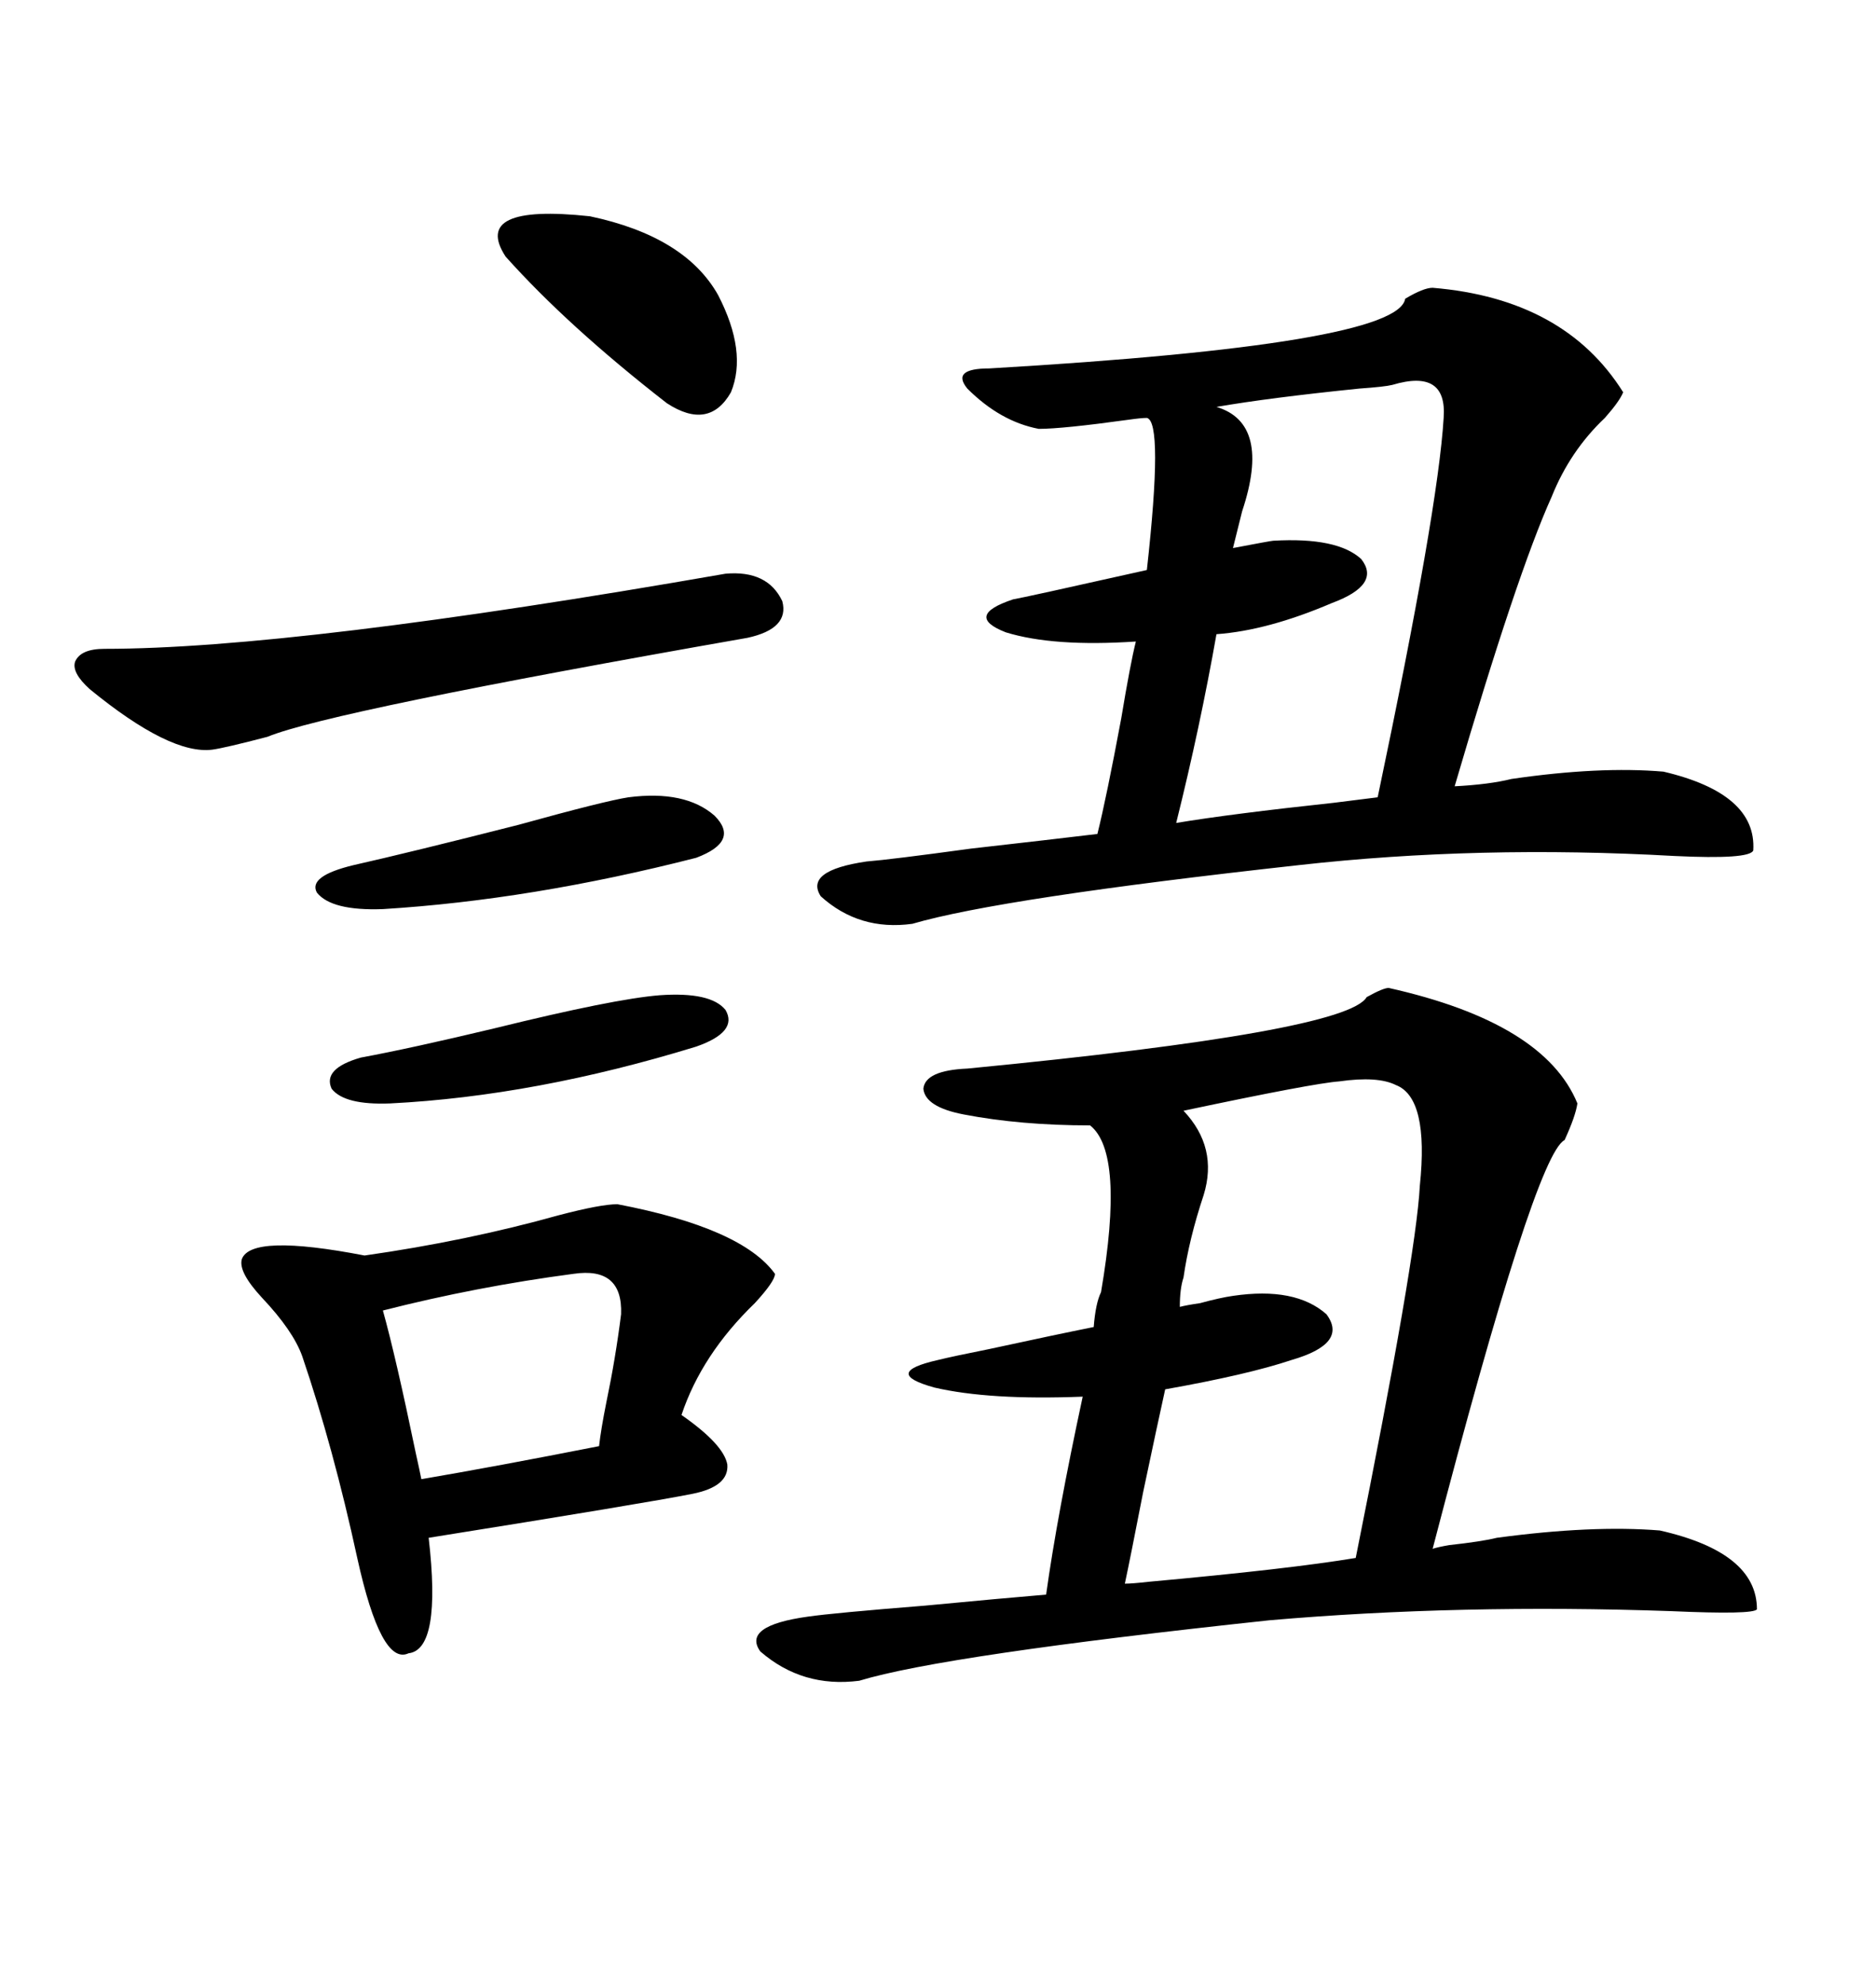 <svg xmlns="http://www.w3.org/2000/svg" xmlns:xlink="http://www.w3.org/1999/xlink" width="300" height="317.285"><path d="M239.36 245.80L239.36 245.80Q254.59 243.75 265.43 244.63L265.43 244.63Q280.96 248.14 280.96 257.23L280.96 257.23Q280.37 258.11 267.19 257.52L267.19 257.52Q233.50 256.35 203.03 258.98L203.03 258.98Q150.88 264.55 137.40 268.65L137.40 268.65Q128.32 269.82 121.58 263.96L121.58 263.96Q118.65 259.86 129.20 258.40L129.20 258.40Q133.30 257.81 147.95 256.64L147.95 256.64Q160.25 255.47 167.29 254.88L167.29 254.88Q169.04 242.29 173.14 223.24L173.14 223.24Q158.20 223.83 149.41 221.78L149.41 221.78Q140.92 219.43 150 217.38L150 217.38Q152.34 216.80 158.20 215.63L158.20 215.63Q169.04 213.28 174.90 212.11L174.90 212.11Q175.20 208.30 176.07 206.54L176.07 206.54Q179.88 184.28 174.32 179.88L174.32 179.88Q163.18 179.88 154.10 178.13L154.10 178.13Q147.95 176.95 147.66 174.02L147.66 174.02Q147.95 171.09 154.69 170.80L154.69 170.80Q215.33 164.94 218.55 159.38L218.55 159.38Q221.19 157.91 222.07 157.91L222.07 157.91Q246.97 163.48 252.25 176.37L252.25 176.37Q251.95 178.42 250.20 182.23L250.20 182.23Q245.51 184.57 229.10 247.56L229.10 247.56Q229.98 247.27 231.74 246.97L231.74 246.97Q237.01 246.39 239.36 245.80ZM241.70 124.51L241.70 124.51Q255.76 122.46 266.02 123.34L266.02 123.34Q280.96 126.86 280.37 135.94L280.37 135.94Q279.79 137.40 267.77 136.82L267.77 136.82Q236.43 135.06 207.71 138.28L207.71 138.28Q159.96 143.55 145.90 147.66L145.90 147.66Q137.40 148.83 131.25 143.26L131.25 143.26Q128.61 139.16 138.57 137.70L138.57 137.70Q142.38 137.40 155.27 135.64L155.27 135.64Q168.16 134.18 175.49 133.30L175.49 133.30Q176.95 127.44 179.30 114.84L179.30 114.84Q180.76 106.05 181.64 102.54L181.64 102.54Q168.46 103.42 160.84 101.07L160.84 101.07Q154.10 98.44 162.01 95.80L162.01 95.80Q163.77 95.51 183.40 91.11L183.40 91.11Q186.04 67.38 183.40 66.80L183.40 66.80Q182.52 66.80 180.47 67.09L180.47 67.09Q169.92 68.55 166.11 68.55L166.11 68.55Q159.96 67.38 154.69 62.11L154.69 62.11Q152.05 58.89 158.20 58.89L158.20 58.89Q223.54 55.08 224.71 47.75L224.71 47.75Q227.64 46.00 229.10 46.00L229.10 46.00Q250.20 47.75 259.57 62.70L259.57 62.70Q258.98 64.16 256.64 66.80L256.64 66.80Q251.07 72.07 248.14 79.39L248.14 79.39Q242.58 91.70 232.62 125.68L232.62 125.68Q238.18 125.39 241.70 124.51ZM98.73 192.48L98.73 192.48Q118.65 196.29 123.93 203.61L123.93 203.61Q123.93 204.79 120.70 208.30L120.70 208.30Q112.21 216.50 108.98 226.17L108.98 226.17Q115.72 230.86 116.31 234.08L116.31 234.08Q116.60 237.60 110.74 238.77L110.74 238.77Q103.42 240.23 68.55 245.80L68.55 245.80Q70.61 263.67 65.33 264.26L65.33 264.26Q60.94 266.31 57.13 249.02L57.13 249.02Q53.32 231.45 48.34 216.80L48.34 216.80Q46.88 212.70 41.89 207.42L41.89 207.42Q38.09 203.32 38.67 201.27L38.67 201.27Q40.14 197.17 58.30 200.68L58.30 200.68Q74.71 198.34 89.36 194.24L89.36 194.24Q96.09 192.48 98.73 192.48ZM197.17 207.13L197.17 207.13Q207.13 205.66 212.11 210.06L212.11 210.06Q215.63 214.75 206.54 217.38L206.54 217.38Q199.51 219.73 186.33 222.07L186.33 222.07Q185.16 227.34 182.81 238.48L182.81 238.48Q180.76 249.02 179.88 253.13L179.88 253.13Q181.05 253.13 183.69 252.83L183.69 252.83Q206.25 250.78 216.80 249.02L216.80 249.02Q226.46 200.98 227.05 189.55L227.05 189.55Q228.52 175.49 223.24 173.44L223.24 173.44Q220.31 171.97 214.16 172.85L214.16 172.85Q210.06 173.14 189.26 177.54L189.26 177.54Q194.82 183.40 192.48 191.02L192.48 191.02Q190.14 198.05 189.26 204.20L189.26 204.20Q188.67 205.96 188.67 208.89L188.67 208.89Q189.84 208.59 191.89 208.30L191.89 208.30Q195.12 207.42 197.17 207.13ZM203.61 86.43L203.61 86.43Q213.87 85.84 217.68 89.36L217.68 89.36Q220.90 93.46 212.99 96.39L212.99 96.39Q202.73 100.78 194.53 101.37L194.53 101.37Q191.89 116.31 188.09 131.54L188.09 131.54Q196.88 130.08 213.28 128.32L213.28 128.32Q217.97 127.73 220.31 127.44L220.31 127.44Q229.98 81.45 230.86 66.80L230.86 66.80Q231.45 58.89 222.66 61.52L222.66 61.52Q221.48 61.82 217.38 62.11L217.38 62.11Q203.03 63.57 194.53 65.04L194.53 65.04Q203.32 67.68 198.63 81.74L198.63 81.74Q197.75 85.25 197.17 87.60L197.17 87.60Q203.32 86.43 203.61 86.43ZM116.02 91.70L116.02 91.70Q122.75 91.11 125.10 96.09L125.10 96.09Q126.27 100.49 119.53 101.95L119.53 101.95Q52.73 113.67 42.77 117.77L42.77 117.77Q36.04 119.53 33.98 119.82L33.98 119.82Q27.25 120.70 14.36 110.16L14.36 110.16Q11.43 107.52 12.01 105.76L12.01 105.76Q12.89 103.71 16.70 103.71L16.70 103.71Q47.17 103.71 116.02 91.70ZM91.70 203.61L91.70 203.61Q76.17 205.66 61.23 209.47L61.23 209.47Q63.28 216.80 66.50 232.32L66.50 232.32Q67.09 234.96 67.38 236.43L67.38 236.43Q79.39 234.38 95.80 231.15L95.80 231.15Q96.09 228.52 96.97 224.12L96.97 224.12Q98.44 217.09 99.32 210.06L99.32 210.06Q99.61 202.44 91.70 203.61ZM80.86 41.02L80.86 41.02Q75.29 32.52 94.34 34.57L94.34 34.57Q109.57 37.79 114.84 47.17L114.84 47.17Q119.53 56.25 116.89 62.70L116.89 62.70Q113.38 68.85 106.64 64.45L106.64 64.45Q90.82 52.15 80.86 41.02ZM100.49 127.44L100.49 127.44Q109.57 126.27 114.26 130.37L114.26 130.37Q118.36 134.47 111.33 137.11L111.33 137.11Q84.96 143.85 61.23 145.31L61.23 145.31Q53.03 145.61 50.68 142.68L50.68 142.68Q49.22 140.04 56.54 138.28L56.54 138.28Q65.63 136.23 82.91 131.84L82.91 131.84Q96.68 128.03 100.49 127.44ZM105.47 159.08L105.47 159.08Q113.67 158.50 116.02 161.43L116.02 161.43Q118.07 164.94 111.33 167.29L111.33 167.29Q85.55 175.20 62.40 176.37L62.40 176.37Q55.08 176.66 53.03 174.02L53.03 174.02Q51.56 170.80 57.71 169.04L57.71 169.04Q65.63 167.58 79.10 164.36L79.10 164.36Q98.14 159.67 105.47 159.08Z"/></svg>